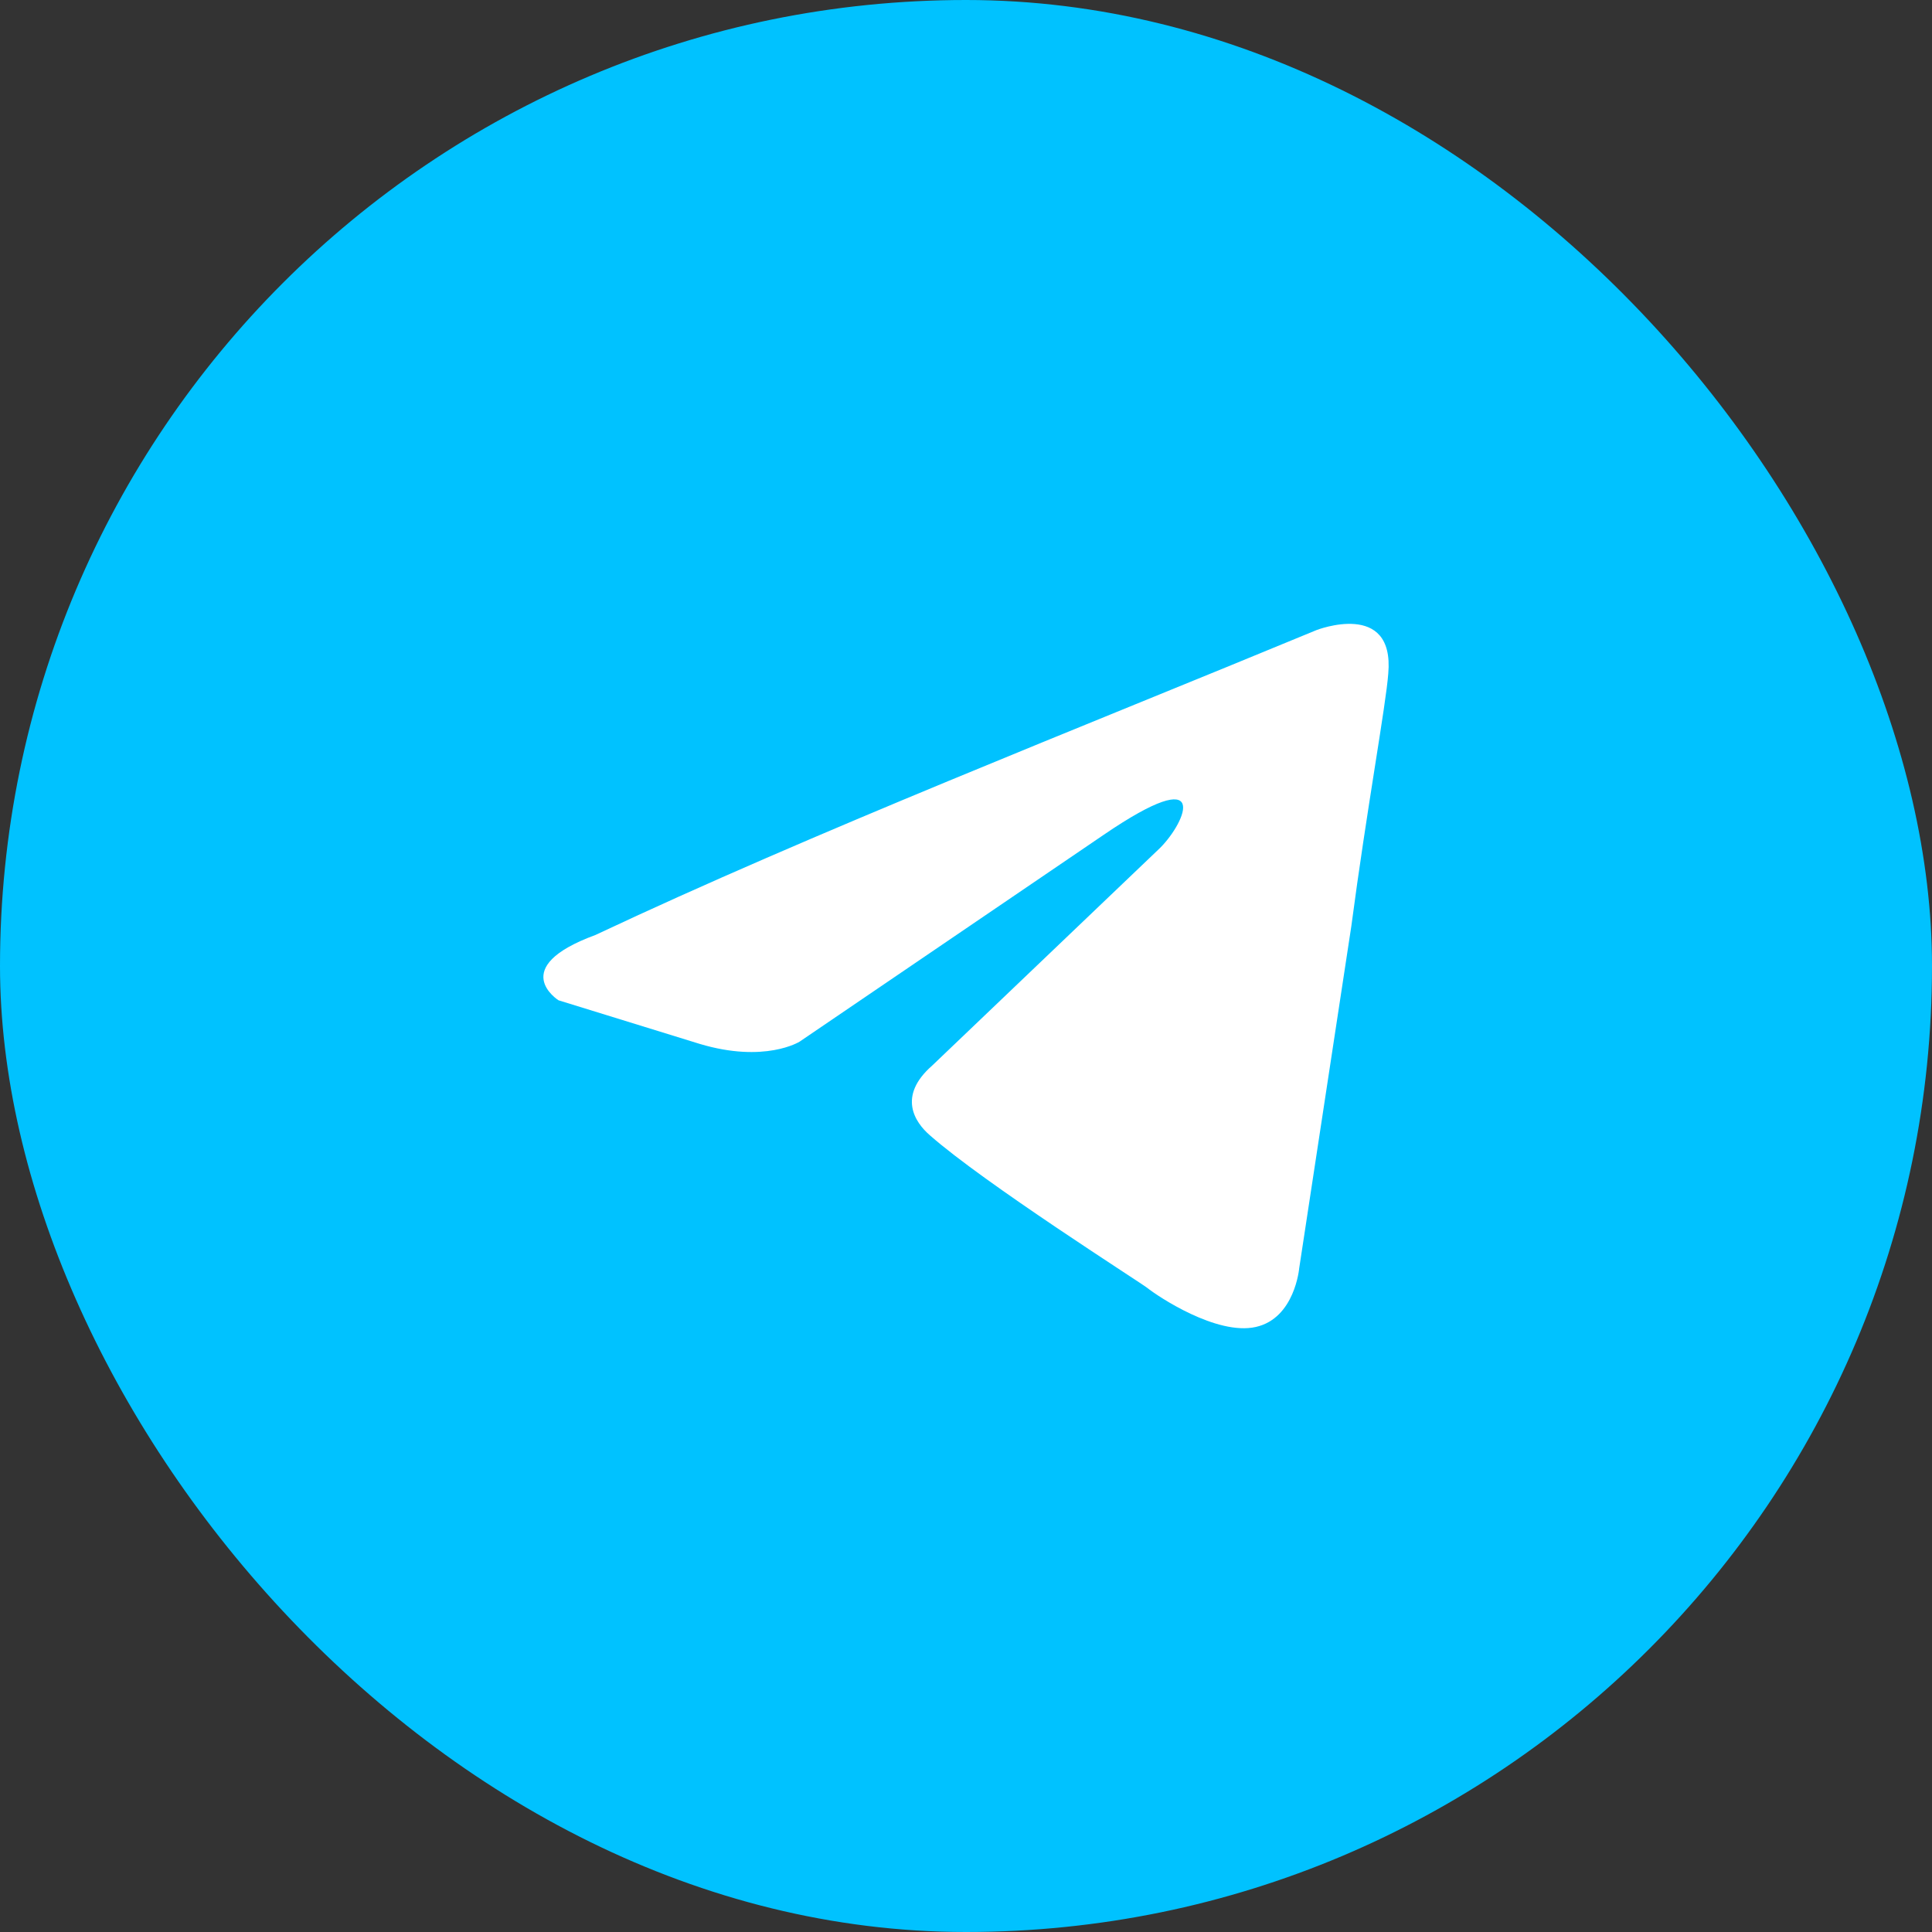<svg width="32" height="32" viewBox="0 0 32 32" fill="none" xmlns="http://www.w3.org/2000/svg">
<rect x="0" y="0" width="32" height="32" fill="#333333" stroke="none"/>
<rect width="32" height="32" rx="16" fill="#00C2FF"/>
<path d="M21.806 10.436C21.806 10.436 23.102 9.931 22.994 11.157C22.958 11.662 22.634 13.43 22.382 15.342L21.519 21.005C21.519 21.005 21.447 21.835 20.799 21.979C20.152 22.123 19.18 21.474 19 21.33C18.857 21.221 16.302 19.598 15.403 18.805C15.151 18.588 14.863 18.155 15.439 17.65L19.216 14.043C19.648 13.61 20.08 12.6 18.281 13.827L13.244 17.253C13.244 17.253 12.669 17.614 11.589 17.29L9.251 16.568C9.251 16.568 8.388 16.027 9.863 15.486C13.46 13.791 17.885 12.059 21.806 10.436Z" fill="white"/>
</svg>

